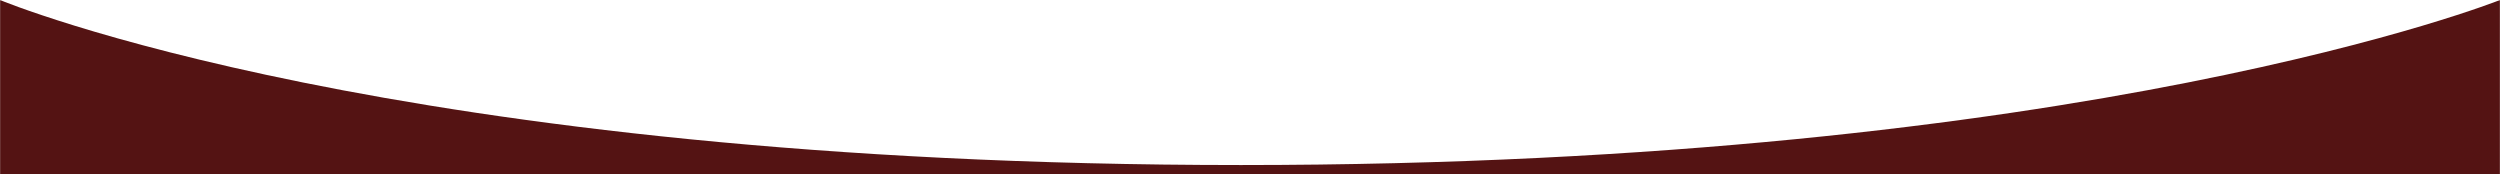 <svg width="1920" height="134" viewBox="0 0 1920 134" fill="none" xmlns="http://www.w3.org/2000/svg">
<g clip-path="url(#clip0_17973_5496)">
<mask id="mask0_17973_5496" style="mask-type:luminance" maskUnits="userSpaceOnUse" x="0" y="0" width="1920" height="134">
<path d="M1920 0H0V134H1920V0Z" fill="white"/>
</mask>
<g mask="url(#mask0_17973_5496)">
<path d="M1920 134H0V0C0 0 303 126.75 953 126.75C1603 126.75 1920 0 1920 0V134Z" fill="#541313"/>
</g>
</g>
<defs>
<clipPath id="clip0_17973_5496">
<rect width="1920" height="134" fill="white"/>
</clipPath>
</defs>
</svg>
